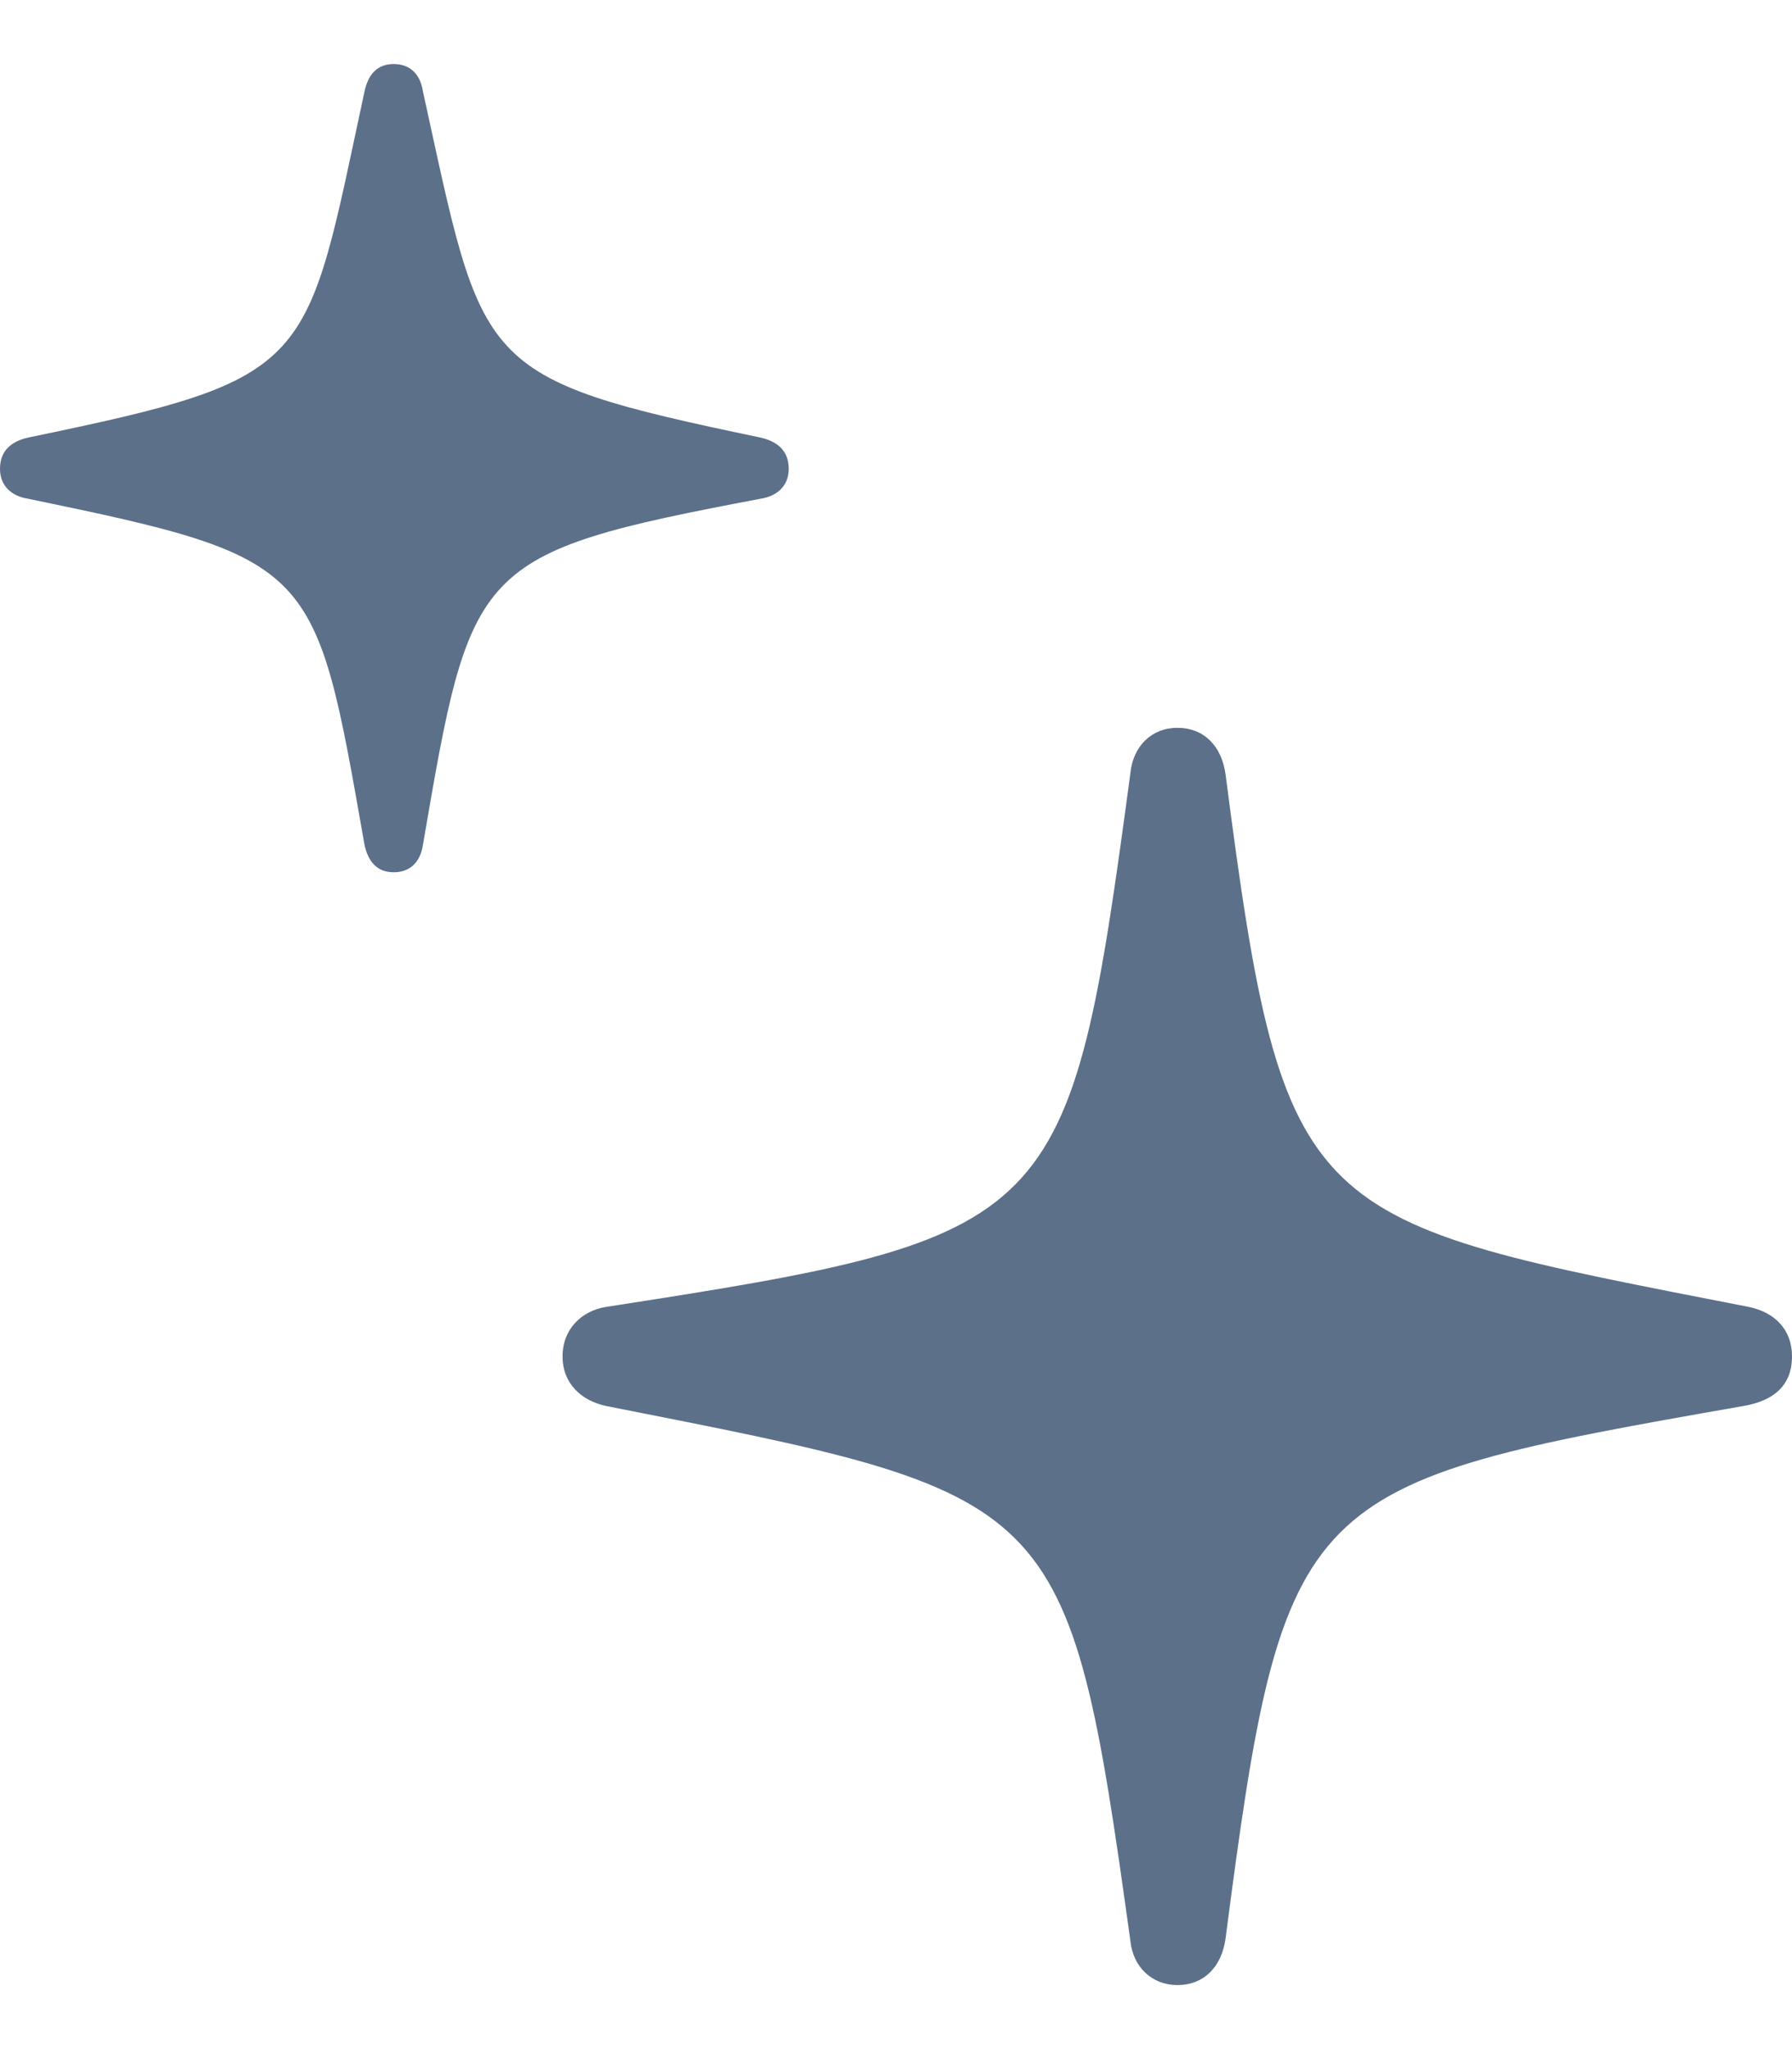 <svg width="14" height="16" viewBox="0 0 14 16" fill="none" xmlns="http://www.w3.org/2000/svg">
<path d="M9.198 15.5C9.406 15.5 9.545 15.358 9.575 15.134C10.031 11.628 10.15 11.587 13.623 10.978C13.861 10.937 14 10.815 14 10.591C14 10.378 13.861 10.246 13.663 10.205C10.18 9.524 10.031 9.565 9.575 6.049C9.545 5.825 9.406 5.683 9.198 5.683C8.999 5.683 8.851 5.825 8.831 6.039C8.354 9.585 8.285 9.656 4.733 10.205C4.544 10.236 4.395 10.378 4.395 10.591C4.395 10.805 4.544 10.937 4.733 10.978C8.285 11.679 8.344 11.648 8.831 15.154C8.851 15.358 8.999 15.5 9.198 15.5ZM3.076 6.811C3.205 6.811 3.284 6.73 3.304 6.598C3.681 4.402 3.691 4.321 5.943 3.894C6.072 3.874 6.162 3.793 6.162 3.661C6.162 3.518 6.072 3.447 5.943 3.417C3.701 2.949 3.78 2.878 3.304 0.713C3.284 0.581 3.205 0.5 3.076 0.5C2.947 0.5 2.877 0.581 2.848 0.713C2.381 2.878 2.481 2.949 0.218 3.417C0.089 3.447 0 3.518 0 3.661C0 3.793 0.089 3.874 0.218 3.894C2.481 4.362 2.461 4.402 2.848 6.598C2.877 6.73 2.947 6.811 3.076 6.811Z" fill="#5C708A"/>
</svg>
